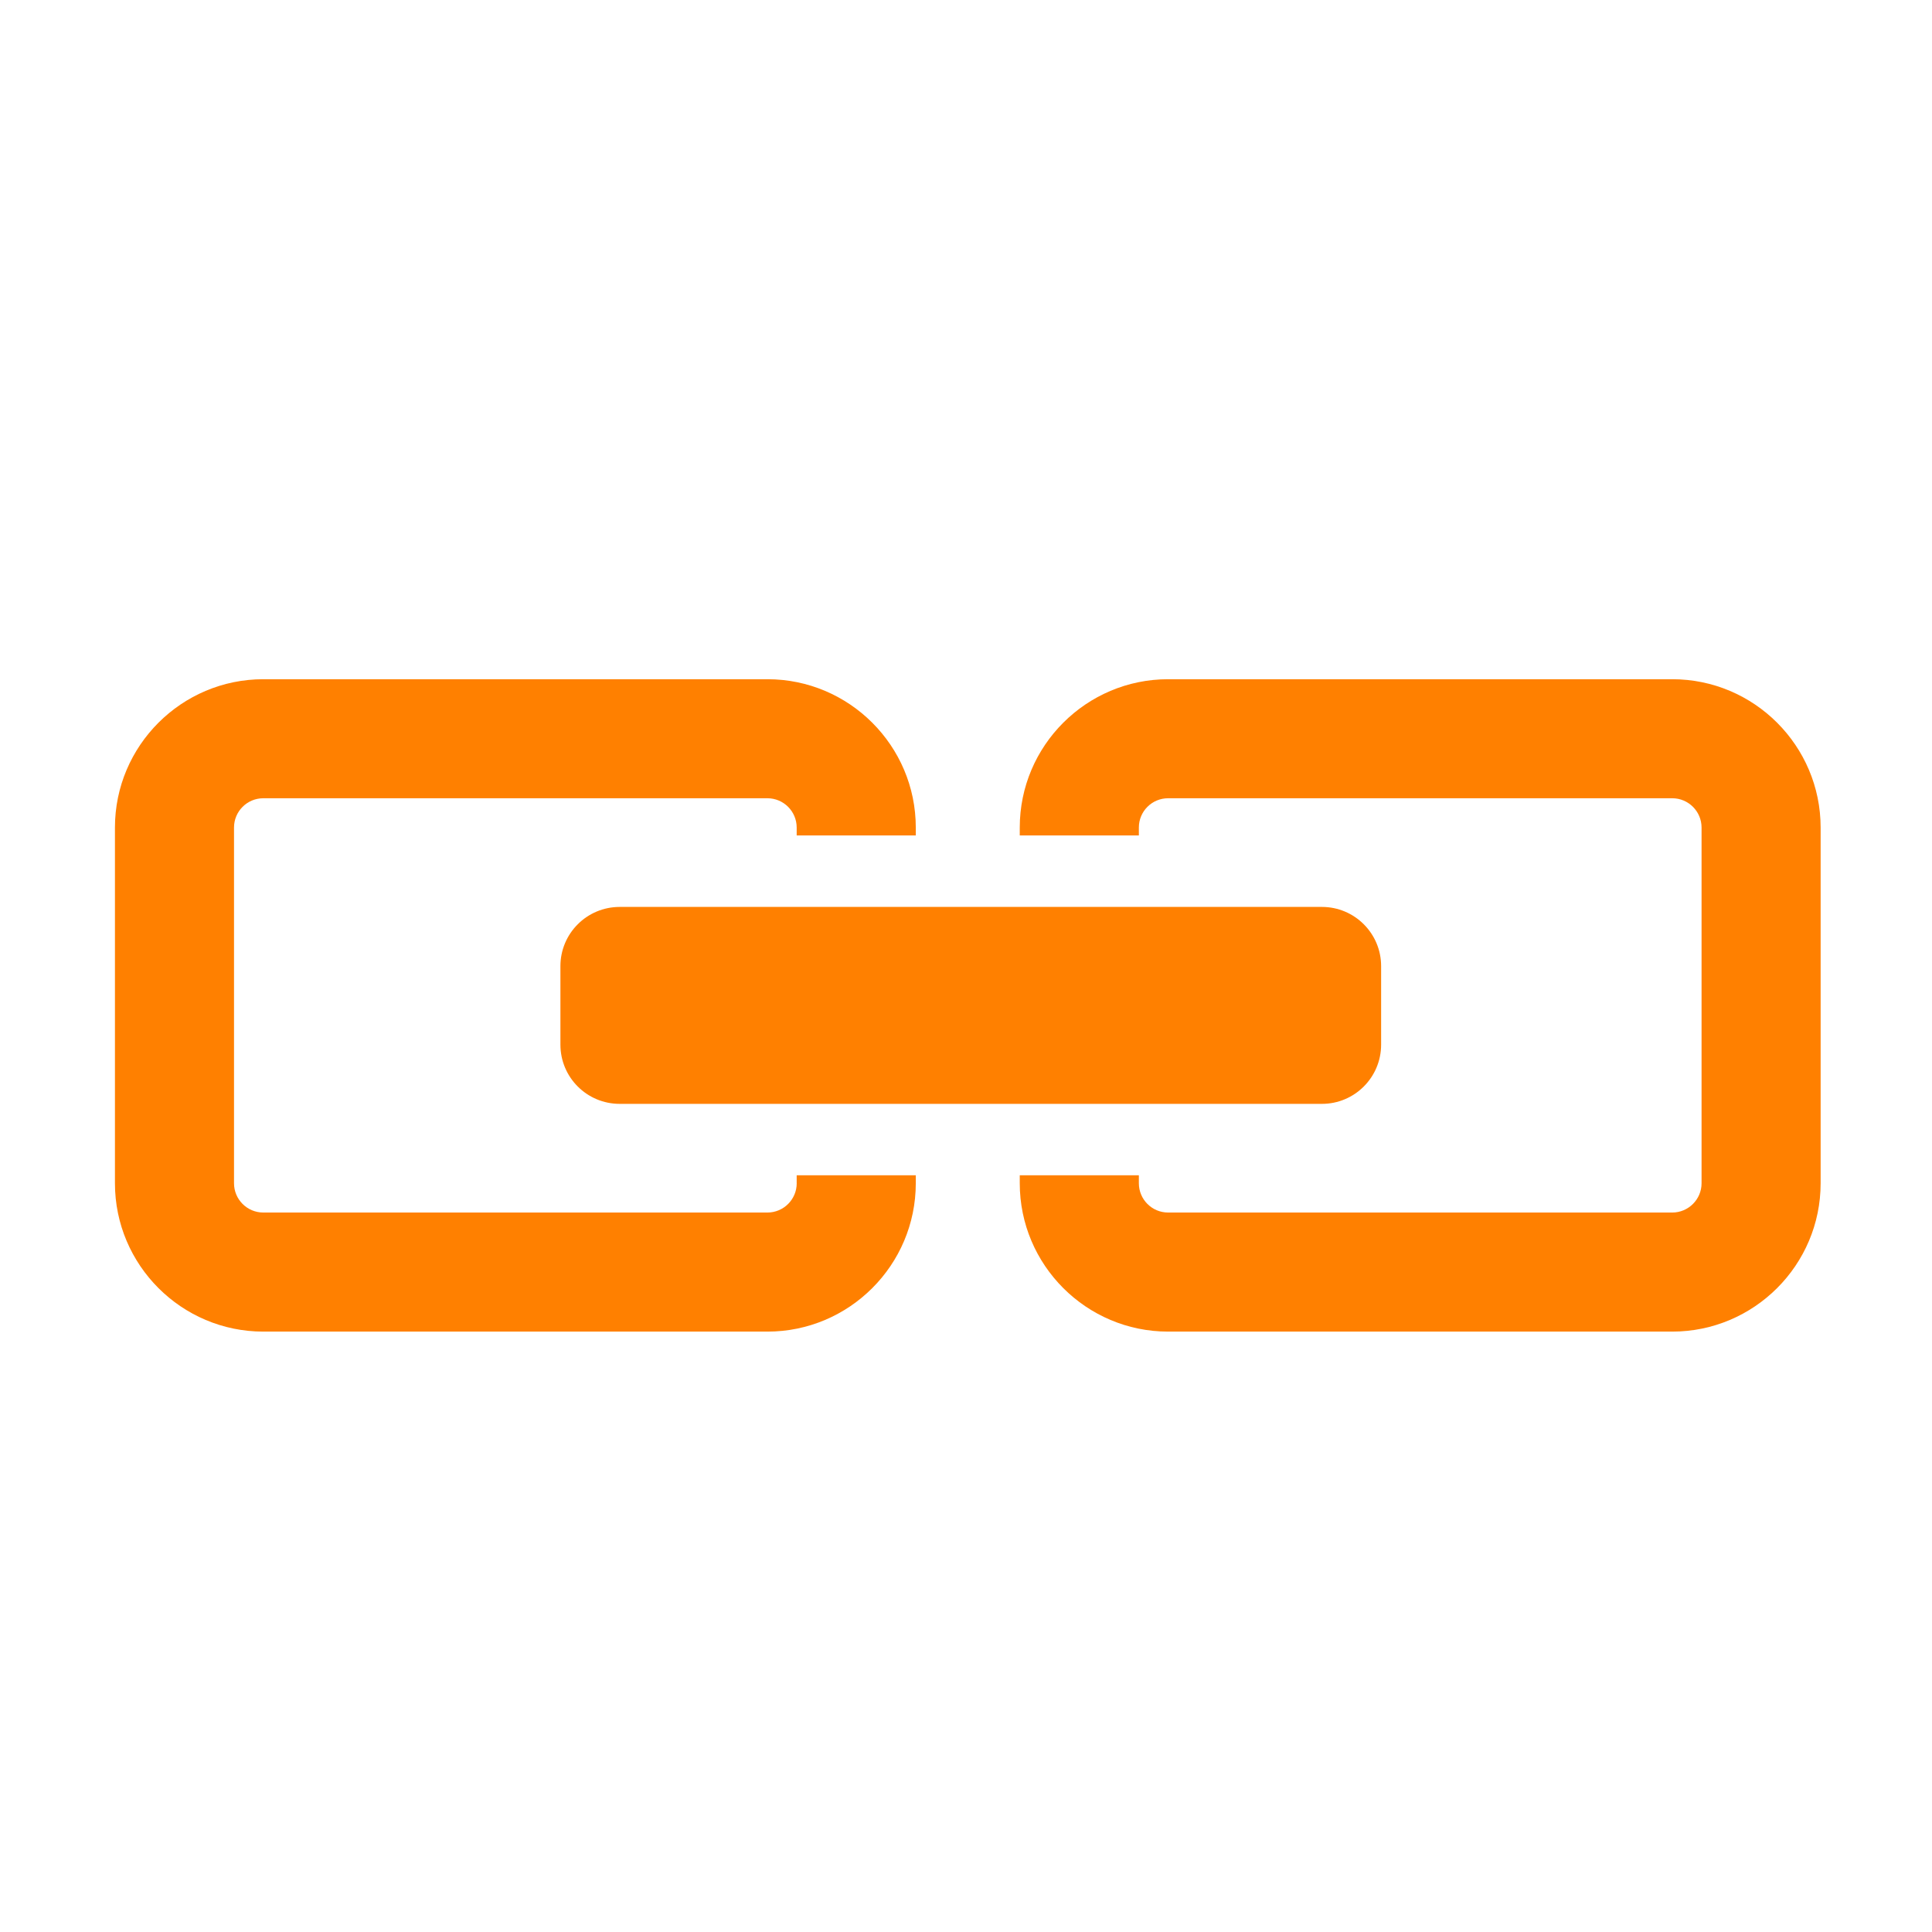 <?xml version="1.0" encoding="UTF-8" standalone="no"?>
<!-- Generator: Adobe Illustrator 17.0.0, SVG Export Plug-In . SVG Version: 6.00 Build 0)  -->

<svg
   xmlns:dc="http://purl.org/dc/elements/1.1/"
   xmlns:cc="http://creativecommons.org/ns#"
   xmlns:rdf="http://www.w3.org/1999/02/22-rdf-syntax-ns#"
   xmlns:svg="http://www.w3.org/2000/svg"
   xmlns="http://www.w3.org/2000/svg"
   xmlns:sodipodi="http://sodipodi.sourceforge.net/DTD/sodipodi-0.dtd"
   xmlns:inkscape="http://www.inkscape.org/namespaces/inkscape"
   version="1.1"
   id="Layer_1"
   x="0px"
   y="0px"
   width="56.693px"
   height="56.693px"
   viewBox="0 0 56.693 56.693"
   enable-background="new 0 0 56.693 56.693"
   xml:space="preserve"
   inkscape:version="0.48.4 r9939"
   sodipodi:docname="add.svg"><defs
   id="defs13" /><sodipodi:namedview
   pagecolor="#ffffff"
   bordercolor="#666666"
   borderopacity="1"
   objecttolerance="10"
   gridtolerance="10"
   guidetolerance="10"
   inkscape:pageopacity="0"
   inkscape:pageshadow="2"
   inkscape:window-width="1366"
   inkscape:window-height="839"
   id="namedview11"
   showgrid="false"
   inkscape:zoom="4.1627714"
   inkscape:cx="-12.852015"
   inkscape:cy="28.3465"
   inkscape:window-x="0"
   inkscape:window-y="0"
   inkscape:window-maximized="0"
   inkscape:current-layer="g3" />
<g
   id="g3">
	<path
   fill="#474A56"
   d="M49.071,19.931H34.278c-2.4,0-4.354,1.952-4.354,4.352v0.233h3.495v-0.233c0-0.475,0.384-0.859,0.859-0.859   h14.793c0.473,0,0.86,0.385,0.86,0.859v10.439c0,0.474-0.388,0.859-0.86,0.859H34.278c-0.476,0-0.859-0.386-0.859-0.859v-0.234   h-3.495v0.234c0,2.399,1.954,4.353,4.354,4.353h14.793c2.4,0,4.354-1.953,4.354-4.353V24.283   C53.424,21.883,51.471,19.931,49.071,19.931z"
   id="path5"
   style="fill:#ff8000;fill-opacity:1" />
	<path
   fill="#474A56"
   d="M23.379,34.722c0,0.474-0.386,0.859-0.859,0.859H7.727c-0.476,0-0.86-0.386-0.86-0.859V24.283   c0-0.475,0.385-0.859,0.86-0.859h14.792c0.474,0,0.859,0.385,0.859,0.859v0.233h3.495v-0.233c0-2.399-1.954-4.352-4.354-4.352   H7.727c-2.4,0-4.354,1.952-4.354,4.352v10.439c0,2.399,1.954,4.353,4.354,4.353h14.792c2.4,0,4.354-1.953,4.354-4.353v-0.234   h-3.495V34.722z"
   id="path7"
   style="fill:#ff8000;fill-opacity:1" />
	<path
   fill="#474A56"
   d="M16.445,28.351v2.302c0,0.962,0.778,1.739,1.74,1.739h20.606c0.958,0,1.737-0.777,1.737-1.739v-2.302   c0-0.961-0.779-1.738-1.737-1.738H18.185C17.223,26.613,16.445,27.39,16.445,28.351z"
   id="path9"
   style="fill:#ff8000;fill-opacity:1" />
</g>
</svg>